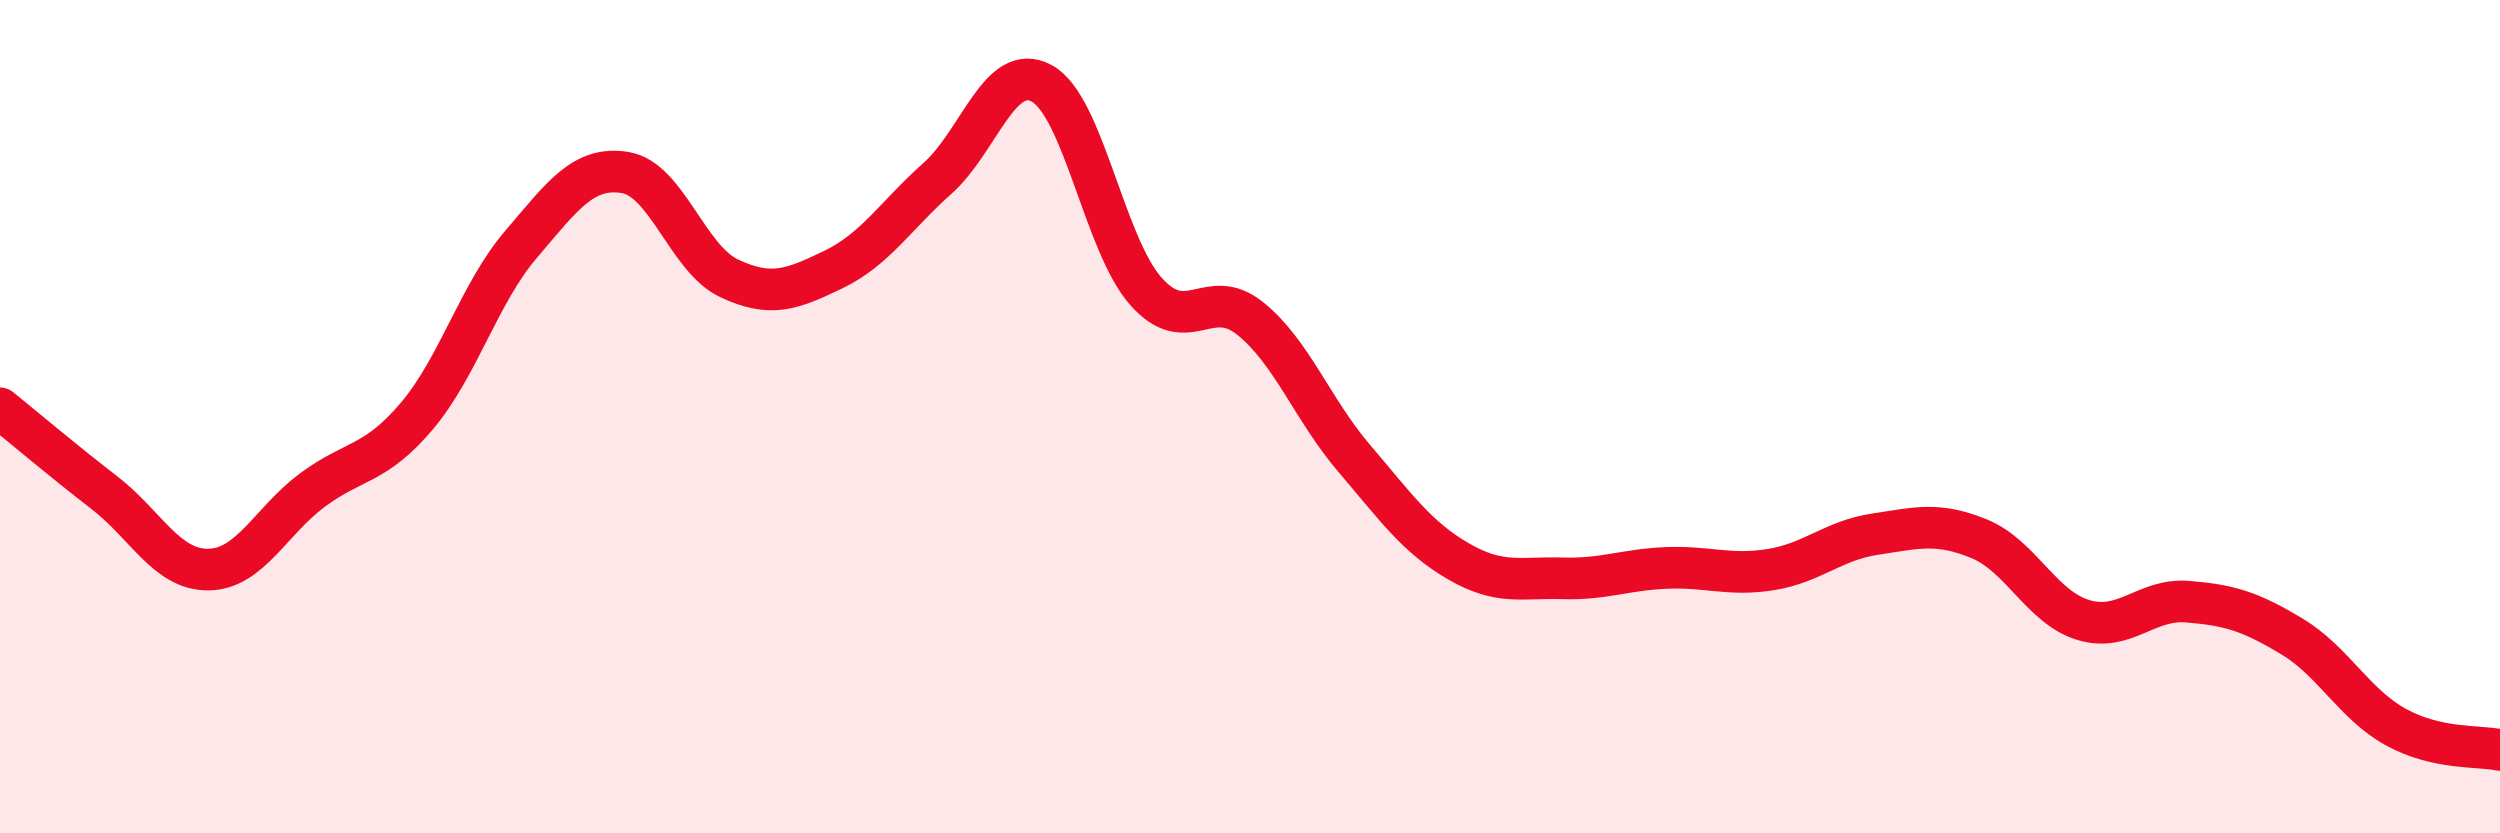 
    <svg width="60" height="20" viewBox="0 0 60 20" xmlns="http://www.w3.org/2000/svg">
      <path
        d="M 0,9.8 C 0.5,10.2 1.5,11.05 2.5,11.82 C 3.5,12.59 4,13.68 5,13.67 C 6,13.66 6.5,12.5 7.5,11.76 C 8.5,11.02 9,11.17 10,9.99 C 11,8.81 11.5,7.04 12.5,5.87 C 13.5,4.7 14,3.98 15,4.14 C 16,4.3 16.5,6.21 17.5,6.68 C 18.5,7.15 19,6.95 20,6.47 C 21,5.99 21.5,5.17 22.5,4.28 C 23.5,3.39 24,1.46 25,2 C 26,2.54 26.5,5.86 27.5,6.99 C 28.5,8.12 29,6.84 30,7.64 C 31,8.44 31.5,9.83 32.5,11 C 33.5,12.17 34,12.89 35,13.47 C 36,14.05 36.5,13.85 37.5,13.88 C 38.5,13.91 39,13.67 40,13.63 C 41,13.59 41.5,13.83 42.5,13.67 C 43.5,13.51 44,12.97 45,12.82 C 46,12.67 46.5,12.52 47.5,12.93 C 48.5,13.34 49,14.58 50,14.88 C 51,15.18 51.5,14.36 52.5,14.44 C 53.5,14.52 54,14.67 55,15.27 C 56,15.87 56.5,16.9 57.5,17.45 C 58.5,18 59.5,17.89 60,18L60 20L0 20Z"
        fill="#EB0A25"
        opacity="0.1"
        stroke-linecap="round"
        stroke-linejoin="round"
      />
      <path
        d="M 0,9.8 C 0.5,10.2 1.5,11.05 2.5,11.82 C 3.5,12.59 4,13.68 5,13.67 C 6,13.66 6.5,12.5 7.5,11.76 C 8.5,11.02 9,11.17 10,9.99 C 11,8.81 11.5,7.04 12.5,5.87 C 13.5,4.7 14,3.98 15,4.14 C 16,4.3 16.5,6.21 17.5,6.68 C 18.5,7.15 19,6.95 20,6.47 C 21,5.99 21.5,5.17 22.5,4.28 C 23.5,3.39 24,1.46 25,2 C 26,2.54 26.5,5.86 27.5,6.99 C 28.5,8.12 29,6.84 30,7.64 C 31,8.44 31.5,9.83 32.5,11 C 33.5,12.17 34,12.89 35,13.47 C 36,14.05 36.5,13.85 37.5,13.88 C 38.5,13.91 39,13.67 40,13.63 C 41,13.59 41.5,13.83 42.5,13.67 C 43.5,13.51 44,12.97 45,12.82 C 46,12.67 46.5,12.52 47.5,12.93 C 48.5,13.34 49,14.58 50,14.88 C 51,15.18 51.5,14.36 52.5,14.44 C 53.5,14.52 54,14.67 55,15.27 C 56,15.87 56.5,16.9 57.5,17.45 C 58.5,18 59.5,17.89 60,18"
        stroke="#EB0A25"
        stroke-width="1"
        fill="none"
        stroke-linecap="round"
        stroke-linejoin="round"
      />
    </svg>
  